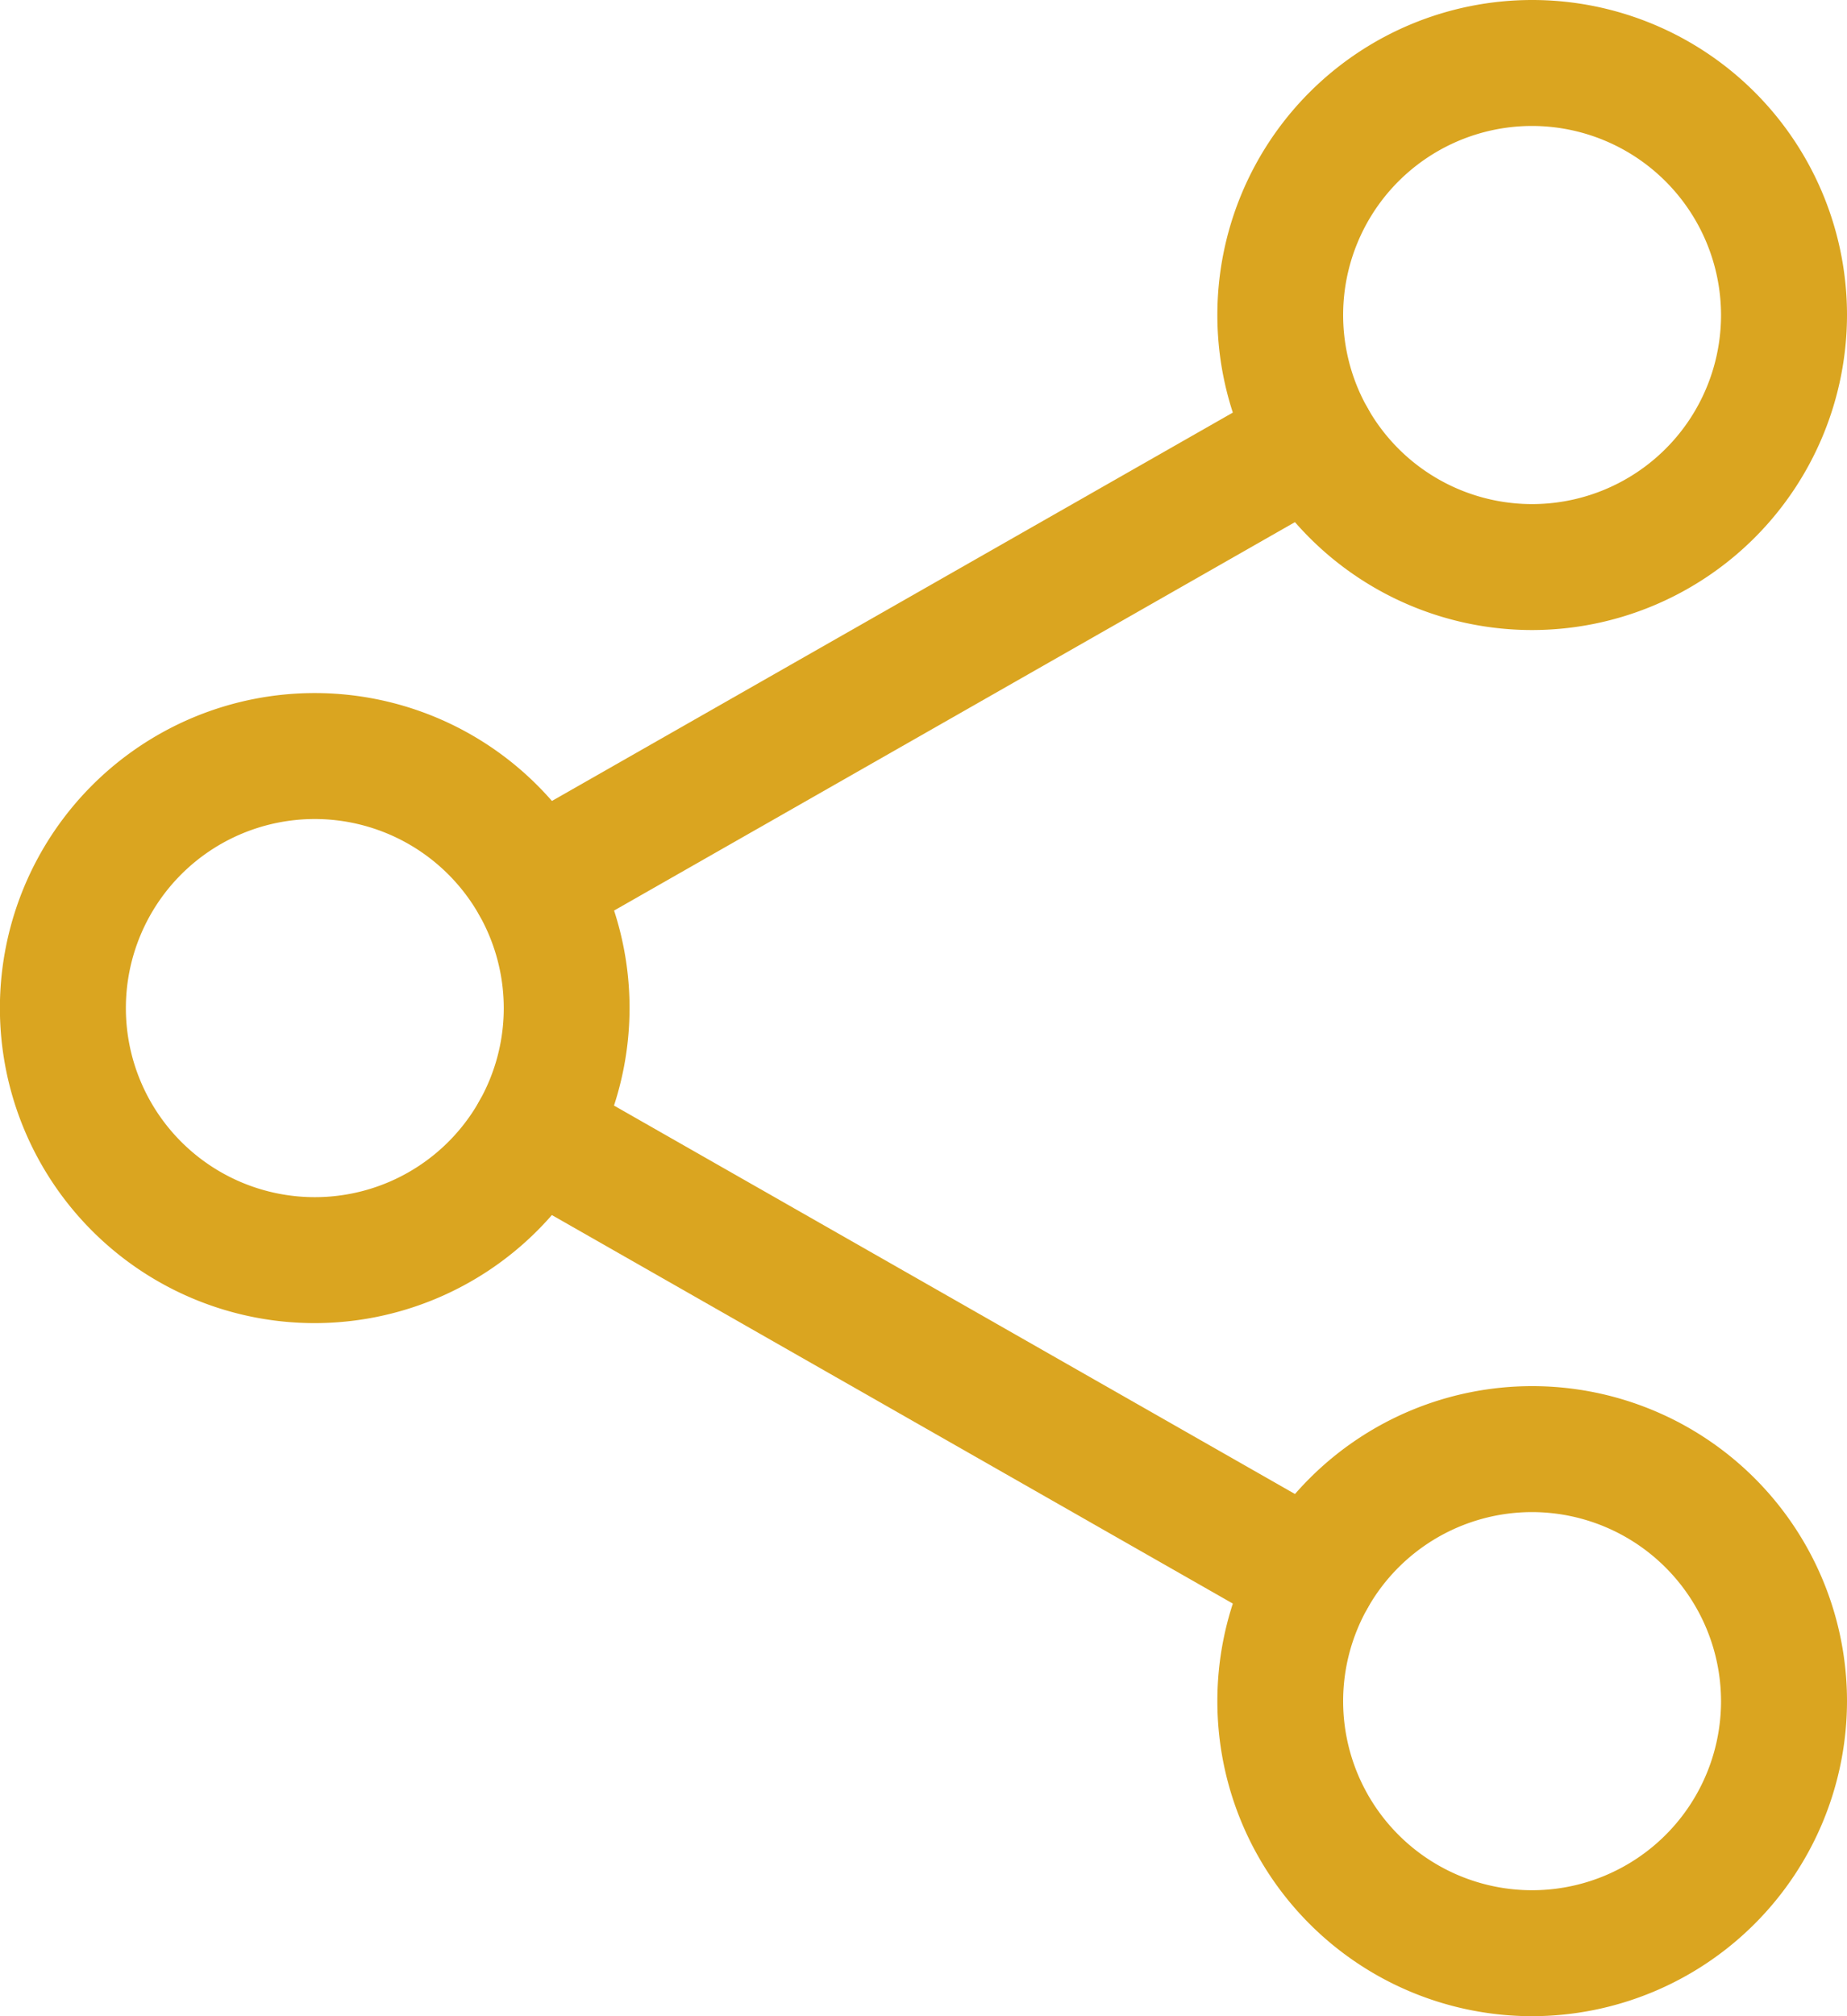 <svg xmlns="http://www.w3.org/2000/svg" width="20" height="21.818" viewBox="0 0 20 21.818">
  <g id="Group_501" data-name="Group 501" transform="translate(-7096.968 -3043.521)">
    <g id="Group_500" data-name="Group 500">
      <path id="Path_354" data-name="Path 354" d="M7113.559,3050.339a3.409,3.409,0,1,1,3.409-3.409A3.413,3.413,0,0,1,7113.559,3050.339Zm0-5.455a2.046,2.046,0,1,0,2.045,2.046A2.049,2.049,0,0,0,7113.559,3044.884Z" fill="#daa520"/>
      <path id="Path_355" data-name="Path 355" d="M7113.559,3065.339a3.409,3.409,0,1,1,3.409-3.409A3.413,3.413,0,0,1,7113.559,3065.339Zm0-5.455a2.046,2.046,0,1,0,2.045,2.046A2.049,2.049,0,0,0,7113.559,3059.884Z" fill="#daa520"/>
      <path id="Path_356" data-name="Path 356" d="M7100.377,3057.839a3.409,3.409,0,1,1,3.408-3.409A3.413,3.413,0,0,1,7100.377,3057.839Zm0-5.455a2.046,2.046,0,1,0,2.046,2.046A2.048,2.048,0,0,0,7100.377,3052.384Z" fill="#daa520"/>
      <path id="Path_357" data-name="Path 357" d="M7102.75,3053.766a.682.682,0,0,1-.338-1.274l8.437-4.809a.681.681,0,0,1,.673,1.185l-8.435,4.809A.676.676,0,0,1,7102.75,3053.766Z" fill="#daa520"/>
      <path id="Path_358" data-name="Path 358" d="M7111.185,3061.266a.67.67,0,0,1-.336-.089l-8.436-4.81a.681.681,0,0,1,.674-1.184l8.436,4.809a.682.682,0,0,1-.338,1.274Z" fill="#daa520"/>
    </g>
  </g>
</svg>

